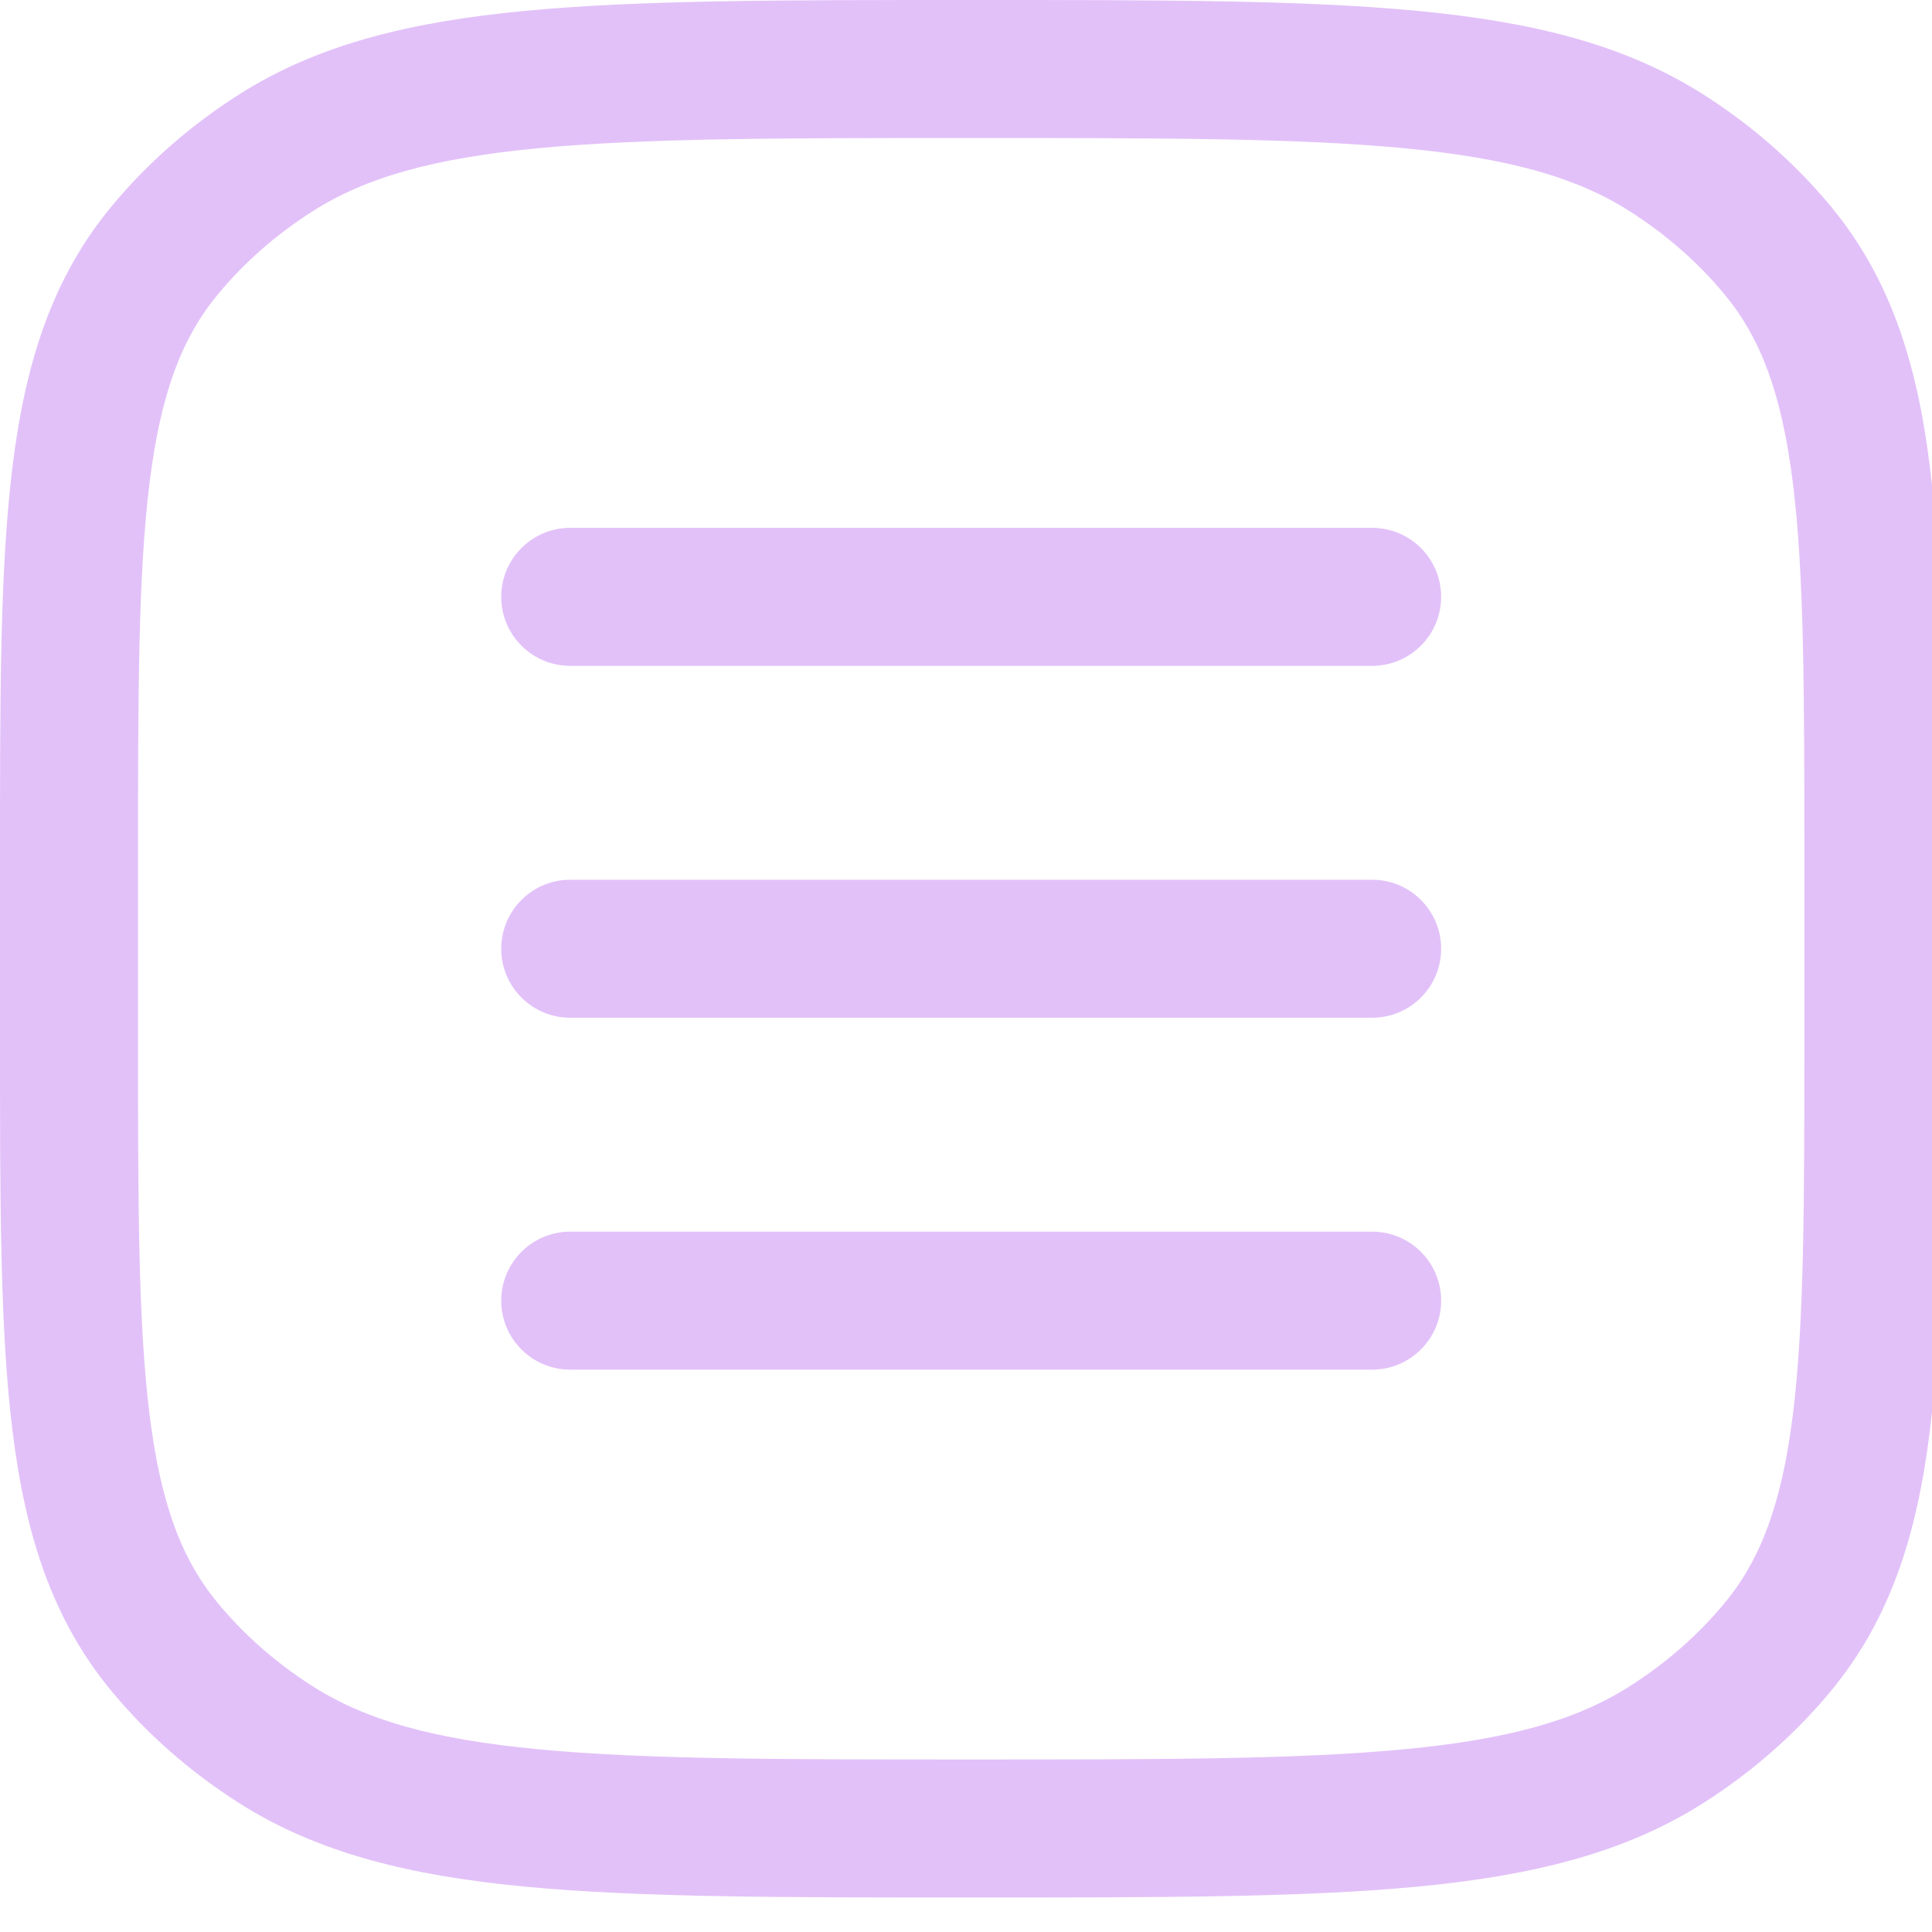 <?xml version="1.0" encoding="UTF-8"?> <svg xmlns="http://www.w3.org/2000/svg" width="28" height="28" viewBox="0 0 28 28" fill="none"><g clip-path="url(#clip0_560_108)"><path d="M3.994 25.282L4.532 24.439L3.994 25.282ZM2.387 23.872L3.158 23.234L2.387 23.872ZM25.763 23.872L24.993 23.234L25.763 23.872ZM24.156 25.282L23.618 24.439L24.156 25.282ZM24.156 2.218L23.618 3.061L24.156 2.218ZM25.763 3.628L24.993 4.266L25.763 3.628ZM3.994 2.218L4.532 3.061L3.994 2.218ZM2.387 3.628L3.158 4.266L2.387 3.628ZM8.264 17.85C7.712 17.85 7.264 18.298 7.264 18.85C7.264 19.402 7.712 19.85 8.264 19.85V17.85ZM19.886 19.85C20.439 19.85 20.886 19.402 20.886 18.85C20.886 18.298 20.439 17.85 19.886 17.85V19.85ZM8.264 12.75C7.712 12.75 7.264 13.198 7.264 13.75C7.264 14.302 7.712 14.75 8.264 14.75V12.75ZM19.886 14.75C20.439 14.75 20.886 14.302 20.886 13.75C20.886 13.198 20.439 12.75 19.886 12.75V14.75ZM8.264 7.65C7.712 7.65 7.264 8.098 7.264 8.65C7.264 9.202 7.712 9.65 8.264 9.65V7.65ZM19.886 9.65C20.439 9.65 20.886 9.202 20.886 8.65C20.886 8.098 20.439 7.65 19.886 7.65V9.65ZM26.15 12.475V15.025H28.15V12.475H26.15ZM2 15.025V12.475H0V15.025H2ZM14.075 25.5C11.332 25.5 9.345 25.499 7.803 25.352C6.272 25.207 5.295 24.926 4.532 24.439L3.457 26.126C4.603 26.857 5.942 27.184 7.613 27.343C9.272 27.501 11.371 27.5 14.075 27.5V25.5ZM0 15.025C0 17.39 -0.002 19.255 0.181 20.735C0.367 22.243 0.756 23.47 1.617 24.51L3.158 23.234C2.631 22.599 2.327 21.792 2.166 20.491C2.002 19.161 2 17.441 2 15.025H0ZM4.532 24.439C3.999 24.1 3.537 23.692 3.158 23.234L1.617 24.51C2.134 25.134 2.756 25.679 3.457 26.126L4.532 24.439ZM26.15 15.025C26.15 17.441 26.149 19.161 25.985 20.491C25.824 21.792 25.519 22.599 24.993 23.234L26.533 24.51C27.394 23.47 27.783 22.243 27.969 20.735C28.152 19.255 28.15 17.39 28.15 15.025H26.15ZM14.075 27.5C16.779 27.5 18.878 27.501 20.537 27.343C22.208 27.184 23.547 26.857 24.694 26.126L23.618 24.439C22.855 24.926 21.878 25.207 20.348 25.352C18.806 25.499 16.819 25.5 14.075 25.5V27.5ZM24.993 23.234C24.614 23.692 24.151 24.1 23.618 24.439L24.694 26.126C25.395 25.679 26.016 25.134 26.533 24.51L24.993 23.234ZM14.075 2C16.819 2 18.806 2.001 20.348 2.148C21.878 2.293 22.855 2.574 23.618 3.061L24.694 1.374C23.547 0.643 22.208 0.316 20.537 0.157C18.878 -0.001 16.779 0 14.075 0V2ZM28.15 12.475C28.15 10.11 28.152 8.245 27.969 6.764C27.783 5.257 27.394 4.03 26.533 2.99L24.993 4.266C25.519 4.901 25.824 5.708 25.985 7.01C26.149 8.339 26.15 10.059 26.15 12.475H28.15ZM23.618 3.061C24.151 3.4 24.614 3.808 24.993 4.266L26.533 2.99C26.016 2.366 25.395 1.821 24.694 1.374L23.618 3.061ZM14.075 0C11.371 0 9.272 -0.001 7.613 0.157C5.942 0.316 4.603 0.643 3.457 1.374L4.532 3.061C5.295 2.574 6.272 2.293 7.803 2.148C9.345 2.001 11.332 2 14.075 2V0ZM2 12.475C2 10.059 2.002 8.339 2.166 7.01C2.327 5.708 2.631 4.901 3.158 4.266L1.617 2.99C0.756 4.03 0.367 5.257 0.181 6.764C-0.002 8.245 0 10.11 0 12.475H2ZM3.457 1.374C2.756 1.821 2.134 2.366 1.617 2.99L3.158 4.266C3.537 3.808 3.999 3.4 4.532 3.061L3.457 1.374ZM8.264 19.85H19.886V17.85H8.264V19.85ZM8.264 14.75H19.886V12.75H8.264V14.75ZM8.264 9.65H19.886V7.65H8.264V9.65Z" fill="#E2C1F9"></path></g><defs><clipPath id="clip0_560_108"><rect width="28" height="28" fill="white"></rect></clipPath></defs></svg> 